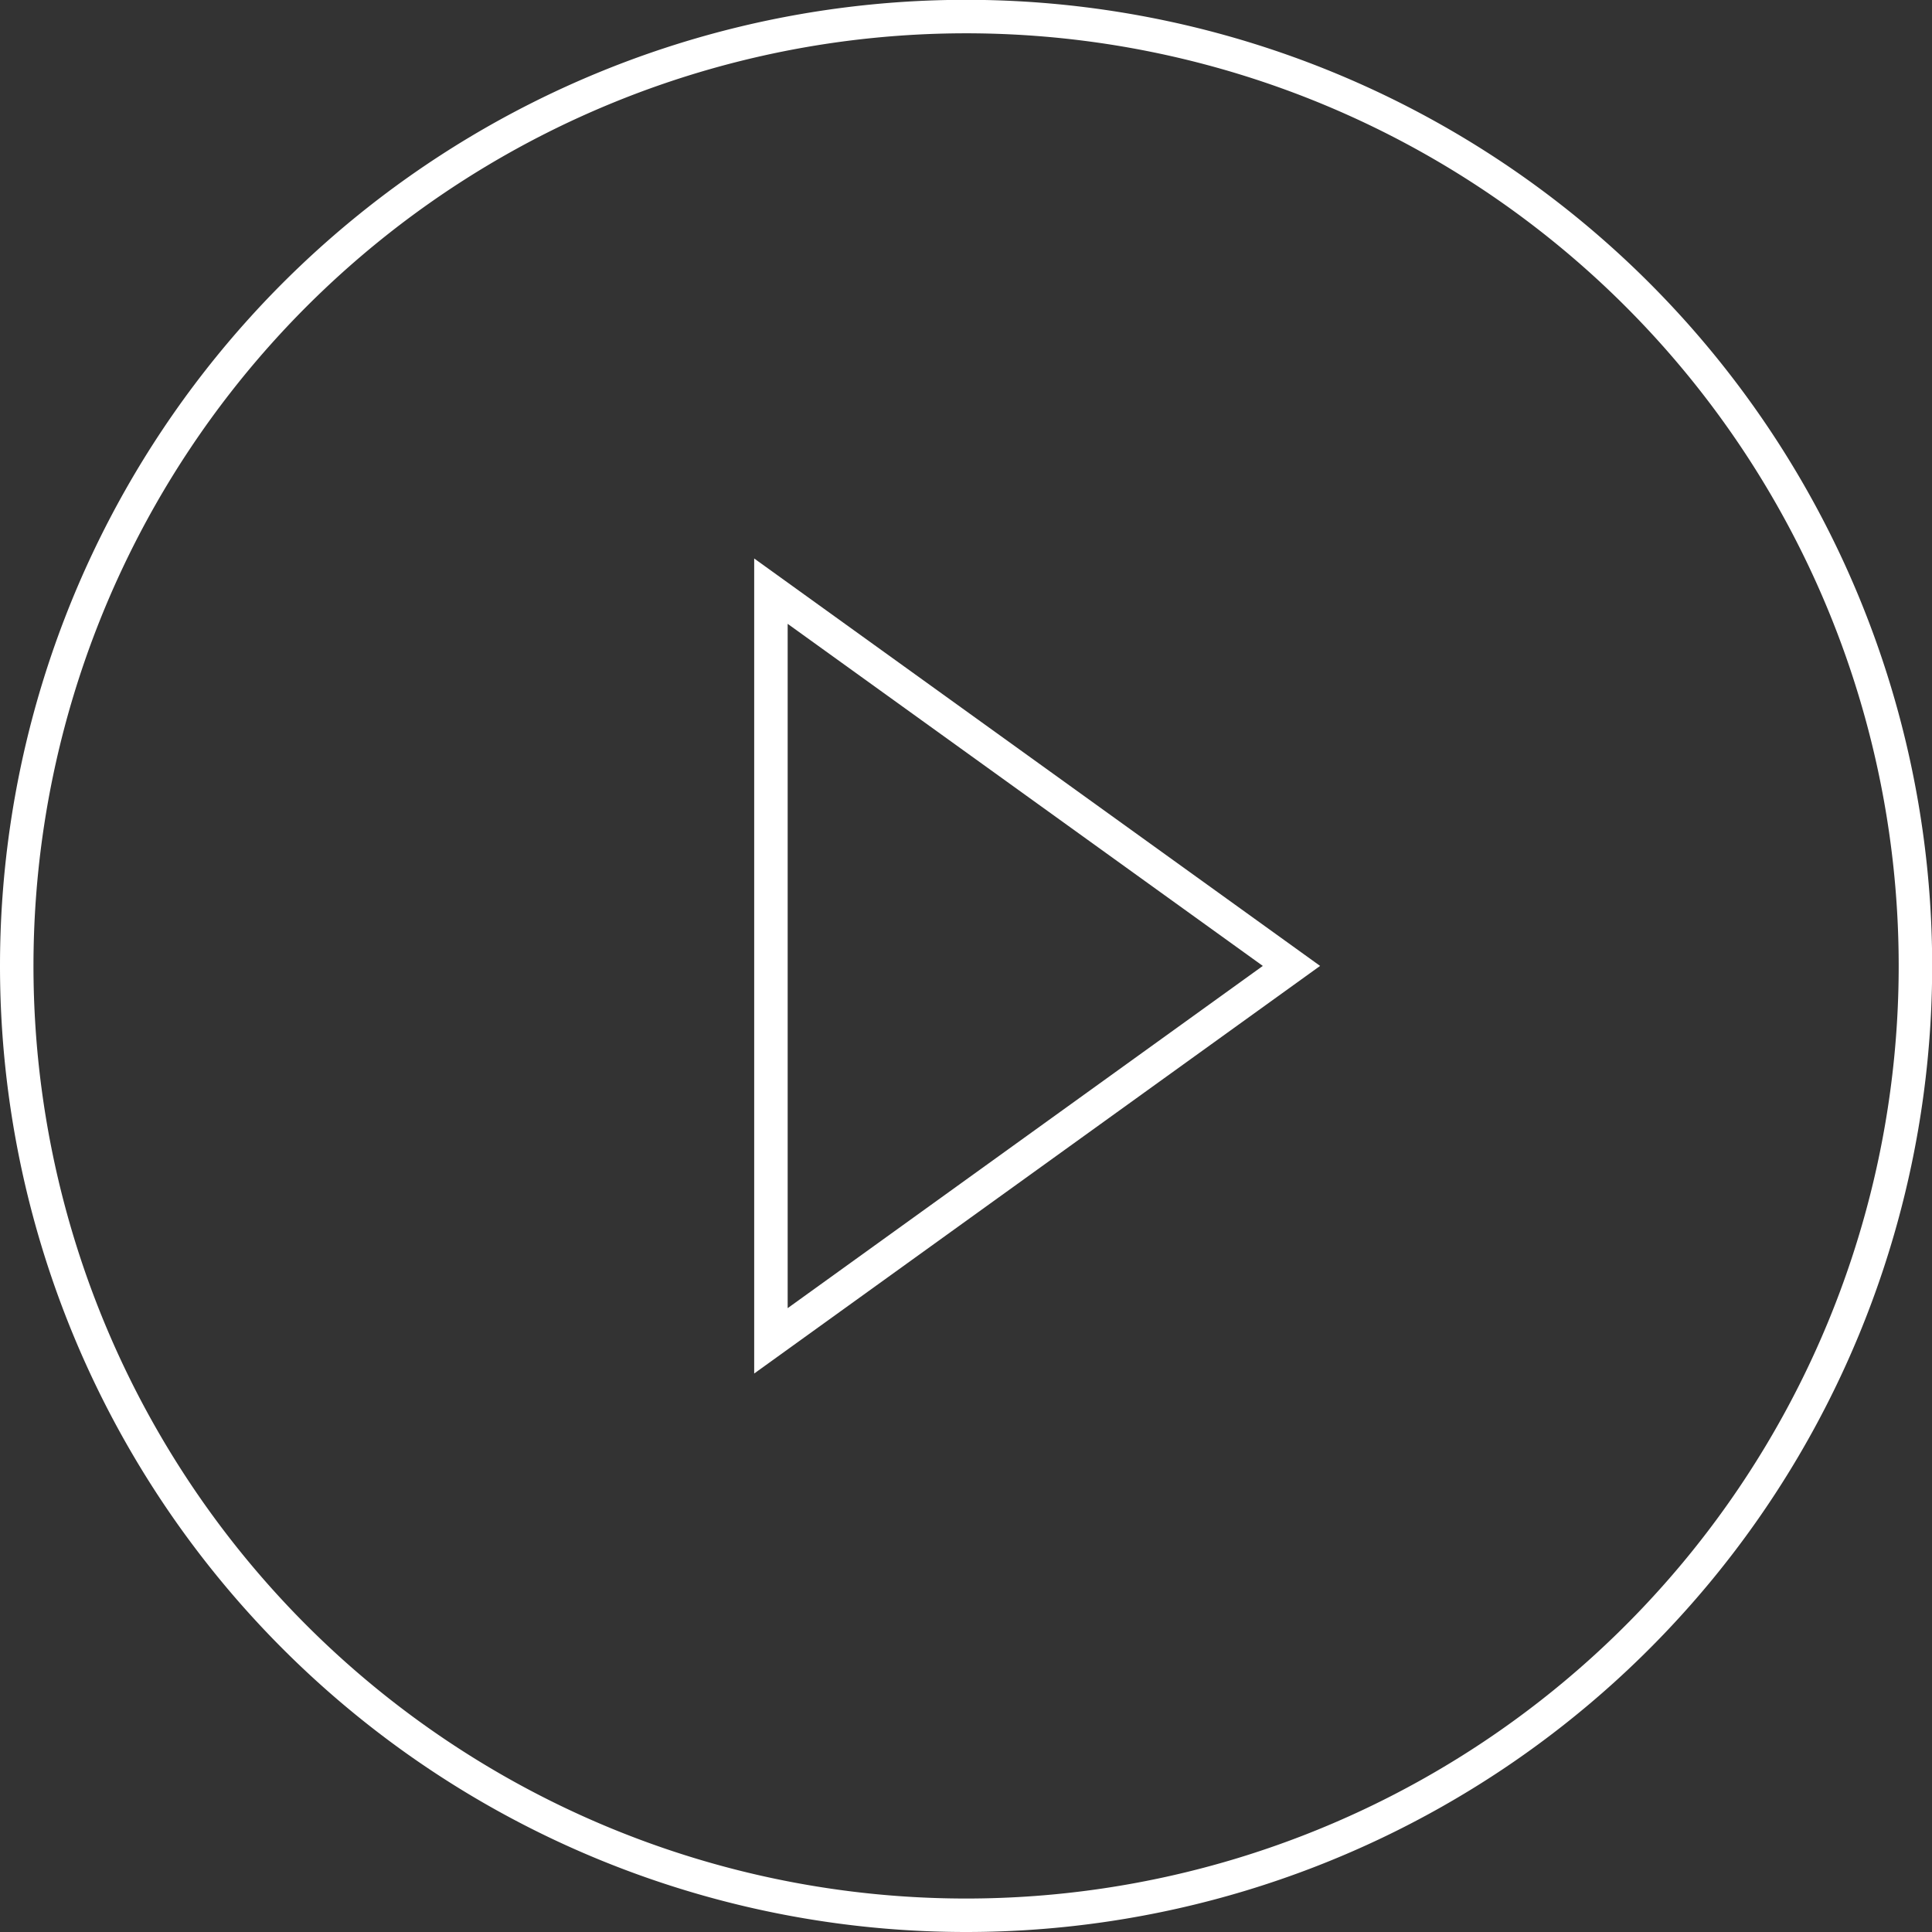 <svg xmlns="http://www.w3.org/2000/svg" xmlns:xlink="http://www.w3.org/1999/xlink" viewBox="0 0 115.43 115.43"><rect x="0" y="0" width="115.43" height="115.43" fill="#333333" stroke="none"/><defs><style>.cls-1,.cls-3,.cls-4{fill:none;}.cls-2{clip-path:url(#clip-path);}.cls-3,.cls-4{stroke:#fff;stroke-width:2px;}.cls-4{stroke-linecap:round;}</style><clipPath id="clip-path" transform="translate(-9 -7)"><rect class="cls-1" width="133.43" height="123.43"/></clipPath></defs><g id="Layer_2" data-name="Layer 2"><g id="Layer_1-2" data-name="Layer 1"><g class="cls-2"><path class="cls-3" d="M66.71,121.43A56.72,56.72,0,1,0,10,64.71,56.72,56.72,0,0,0,66.71,121.43Z" transform="translate(-9 -7)"/></g><polygon class="cls-4" points="46.06 80.11 77.16 57.71 46.06 35.32 46.06 80.11"/></g></g></svg>